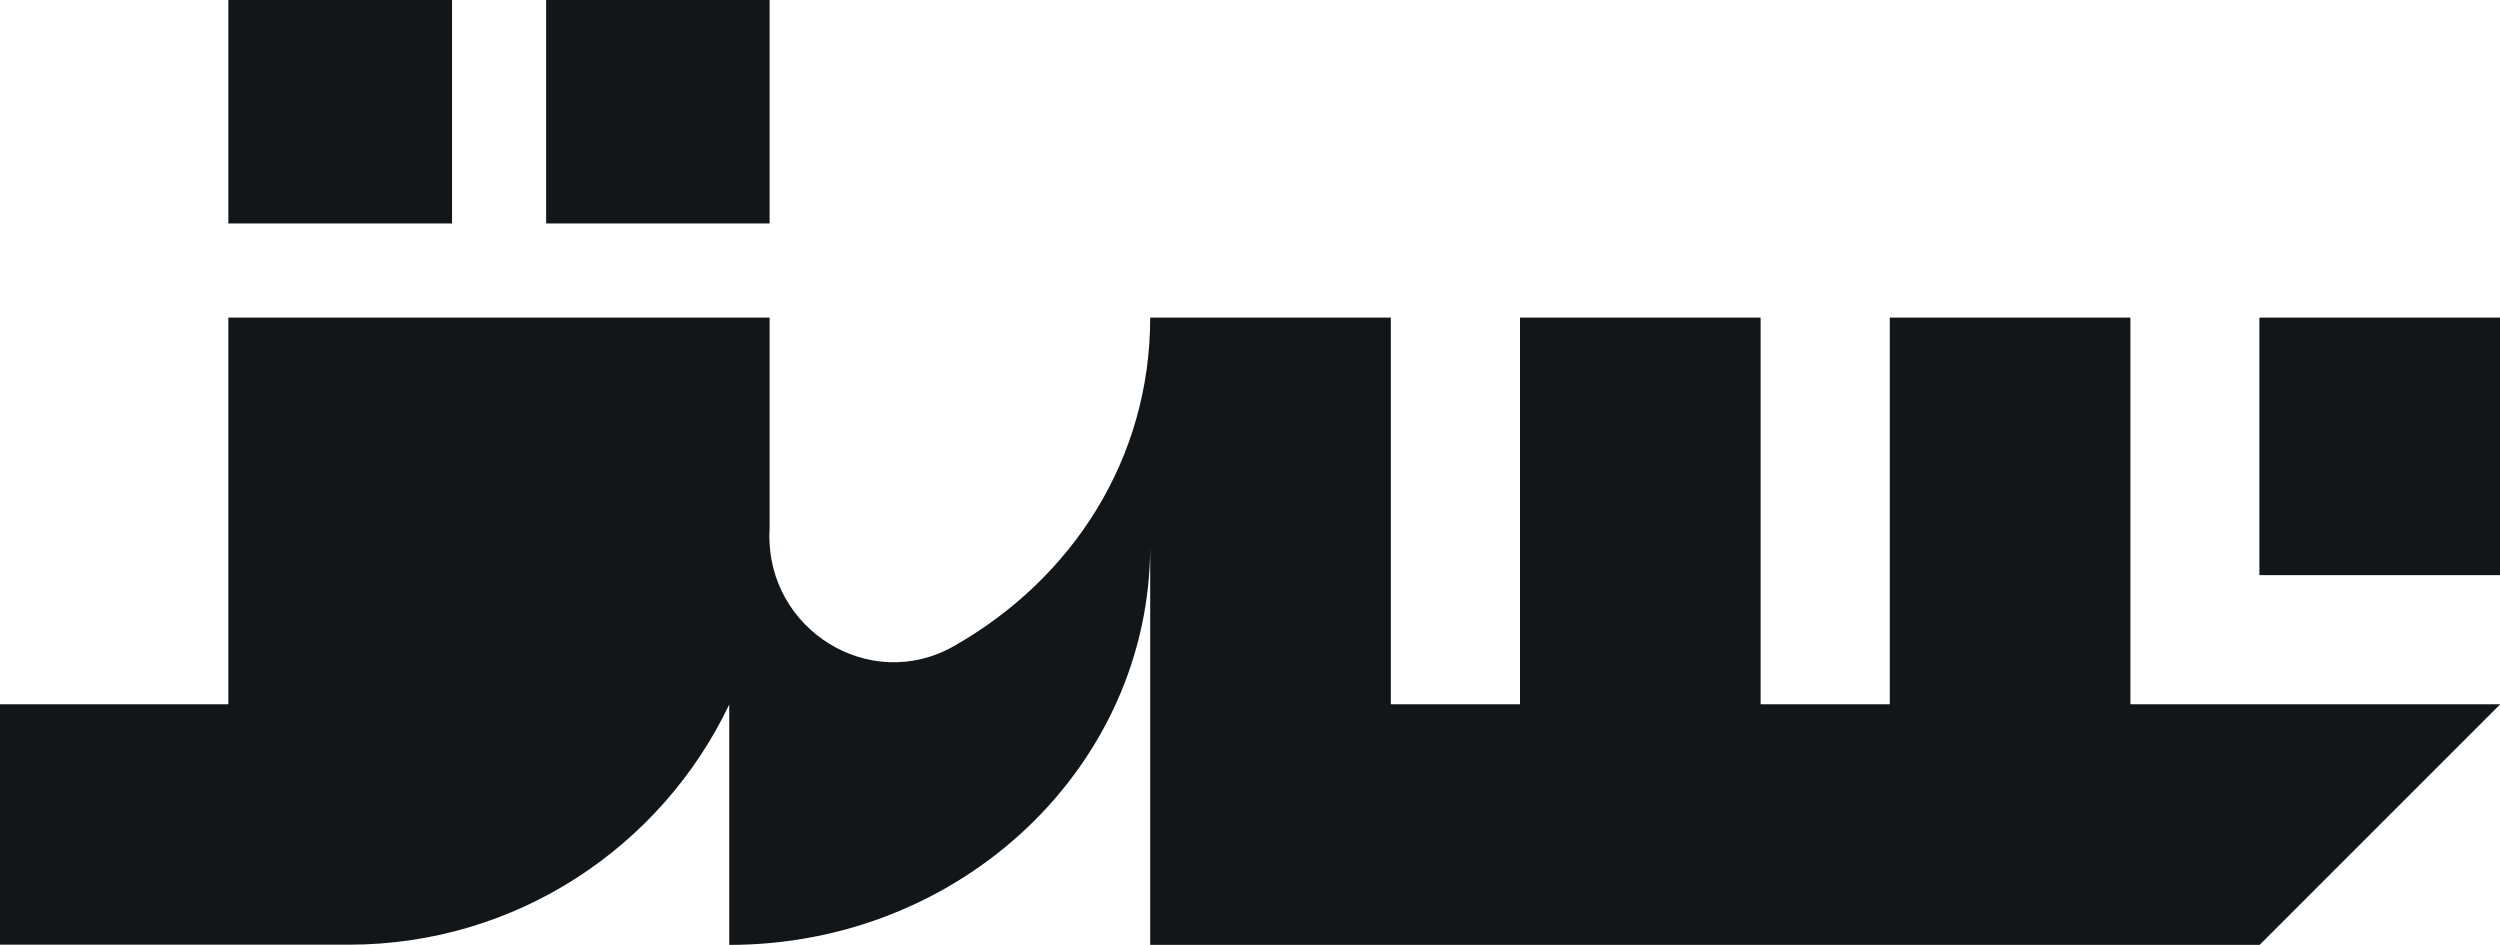 <?xml version="1.0" encoding="utf-8"?>
<!-- Generator: Adobe Illustrator 26.3.1, SVG Export Plug-In . SVG Version: 6.00 Build 0)  -->
<svg version="1.1" id="Layer_1" xmlns="http://www.w3.org/2000/svg" xmlns:xlink="http://www.w3.org/1999/xlink" x="0px" y="0px"
	 viewBox="0 0 1182.4 446.9" style="enable-background:new 0 0 1182.4 446.9;" xml:space="preserve">
<style type="text/css">
	.st0{display:none;fill:#131619;}
	.st1{fill:#131619;}
	.st2{fill:#FFFFFF;}
</style>
<path class="st1" d="M544,258.1c0,104.3-89.2,188.8-199.1,188.8V333.2c-32,67.2-100.5,113.6-179.9,113.6H108v0H0V333.1h108V150.2
	h256v97.5c0,1.5,0,3.1-0.1,4.6c-1,45.7,47.7,75.9,87.4,53.2C507,273.8,544,217.3,544,150.2h113.8v182.9h61.1V150.2h113.8v182.9h61.1
	V150.2h113.8v182.9h174.9l-113.8,113.8l-524.7,0V258.1z M1068.6,150.2V272h113.8V150.2H1068.6z M364,0H258.3v105.7H364V0z M213.7,0
	H108v105.7h105.8V0z"/>
</svg>
